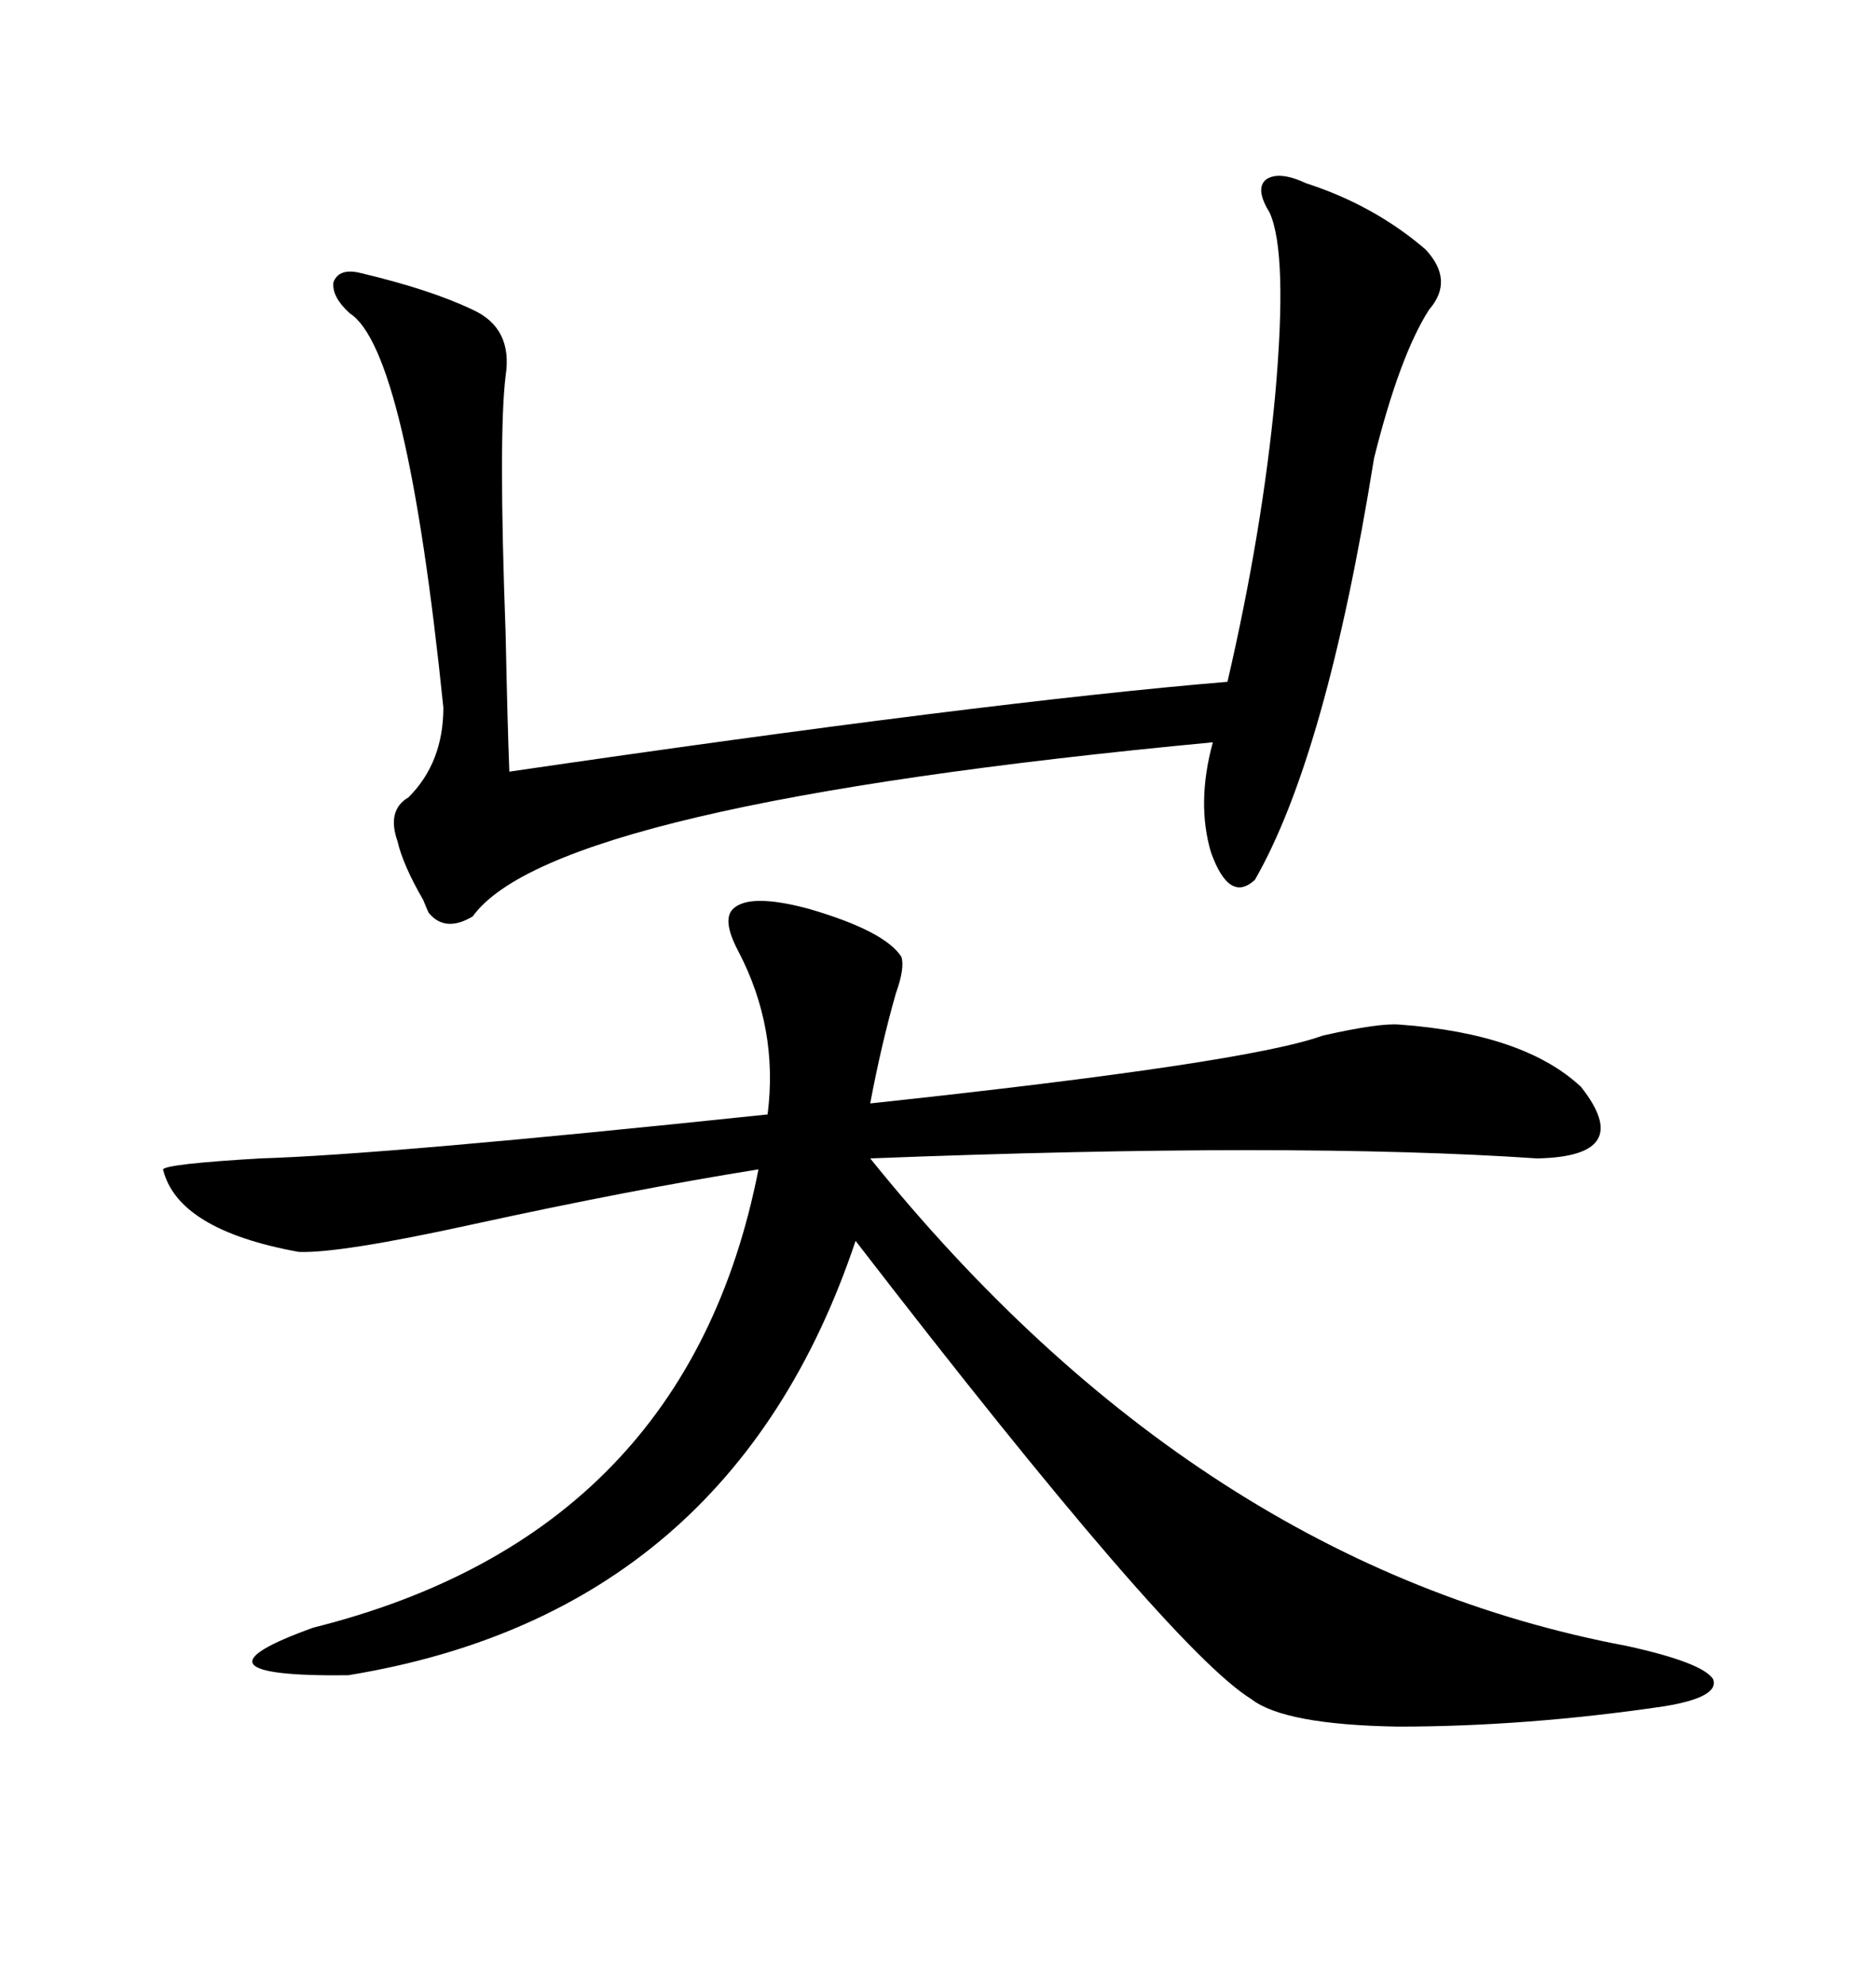 <svg xmlns="http://www.w3.org/2000/svg" xmlns:xlink="http://www.w3.org/1999/xlink" width="300" height="317.285"><path d="M117.19 145.31L117.19 145.31Q119.82 142.68 129.49 145.31L129.49 145.31Q141.50 148.83 144.14 152.93L144.14 152.93Q144.73 154.69 143.26 158.79L143.26 158.79Q140.92 166.99 139.16 176.37L139.16 176.37Q199.51 169.92 211.52 165.53L211.52 165.53Q220.61 163.48 223.83 163.77L223.83 163.77Q243.75 165.23 252.83 173.73L252.83 173.73Q261.62 184.86 245.80 185.16L245.80 185.16Q206.84 182.52 139.16 185.16L139.16 185.16Q191.60 250.20 260.16 263.09L260.16 263.09Q272.17 265.72 273.93 268.36L273.93 268.36Q275.10 271.29 266.02 272.75L266.02 272.75Q244.04 275.98 223.54 275.98L223.54 275.98Q205.37 275.68 200.10 271.58L200.10 271.58Q187.21 263.67 136.82 198.34L136.82 198.34Q116.89 257.81 55.66 267.77L55.66 267.77Q28.13 268.07 50.10 260.16L50.10 260.16Q109.86 245.21 121.29 186.91L121.29 186.91Q101.07 190.14 75.59 195.70L75.59 195.70Q54.20 200.39 47.75 200.10L47.75 200.10Q28.42 196.58 26.07 186.91L26.07 186.91Q26.66 186.04 41.60 185.16L41.60 185.16Q61.52 184.57 122.75 178.13L122.75 178.13Q124.51 164.36 118.07 152.05L118.07 152.05Q115.43 147.07 117.19 145.31ZM208.89 29.30L208.89 29.30Q219.73 32.81 227.93 39.84L227.93 39.84Q232.62 44.82 228.52 49.51L228.52 49.51Q223.83 56.84 219.73 73.24L219.73 73.24Q212.11 120.70 200.68 140.63L200.68 140.63Q196.58 144.43 193.65 136.23L193.65 136.23Q191.31 128.32 193.95 118.65L193.95 118.65Q88.48 128.61 75.59 146.48L75.59 146.48Q71.19 149.12 68.55 145.90L68.55 145.90Q68.26 145.31 67.68 143.85L67.68 143.85Q64.45 138.28 63.57 134.47L63.57 134.47Q61.82 129.49 65.33 127.44L65.33 127.44Q70.90 121.88 70.90 113.09L70.90 113.09Q65.04 55.96 55.96 50.10L55.96 50.10Q53.03 47.46 53.32 45.12L53.32 45.12Q54.20 42.77 57.71 43.65L57.71 43.65Q68.85 46.29 75.59 49.51L75.59 49.51Q82.03 52.44 80.86 60.06L80.86 60.06Q79.69 69.43 80.86 101.37L80.86 101.37Q81.15 115.72 81.45 123.34L81.45 123.34Q157.62 112.21 196.29 108.98L196.29 108.98Q201.86 84.96 203.91 63.28L203.91 63.28Q205.96 40.43 203.03 33.98L203.03 33.98Q200.68 30.18 202.44 28.71L202.44 28.71Q204.49 27.25 208.89 29.30Z"/></svg>